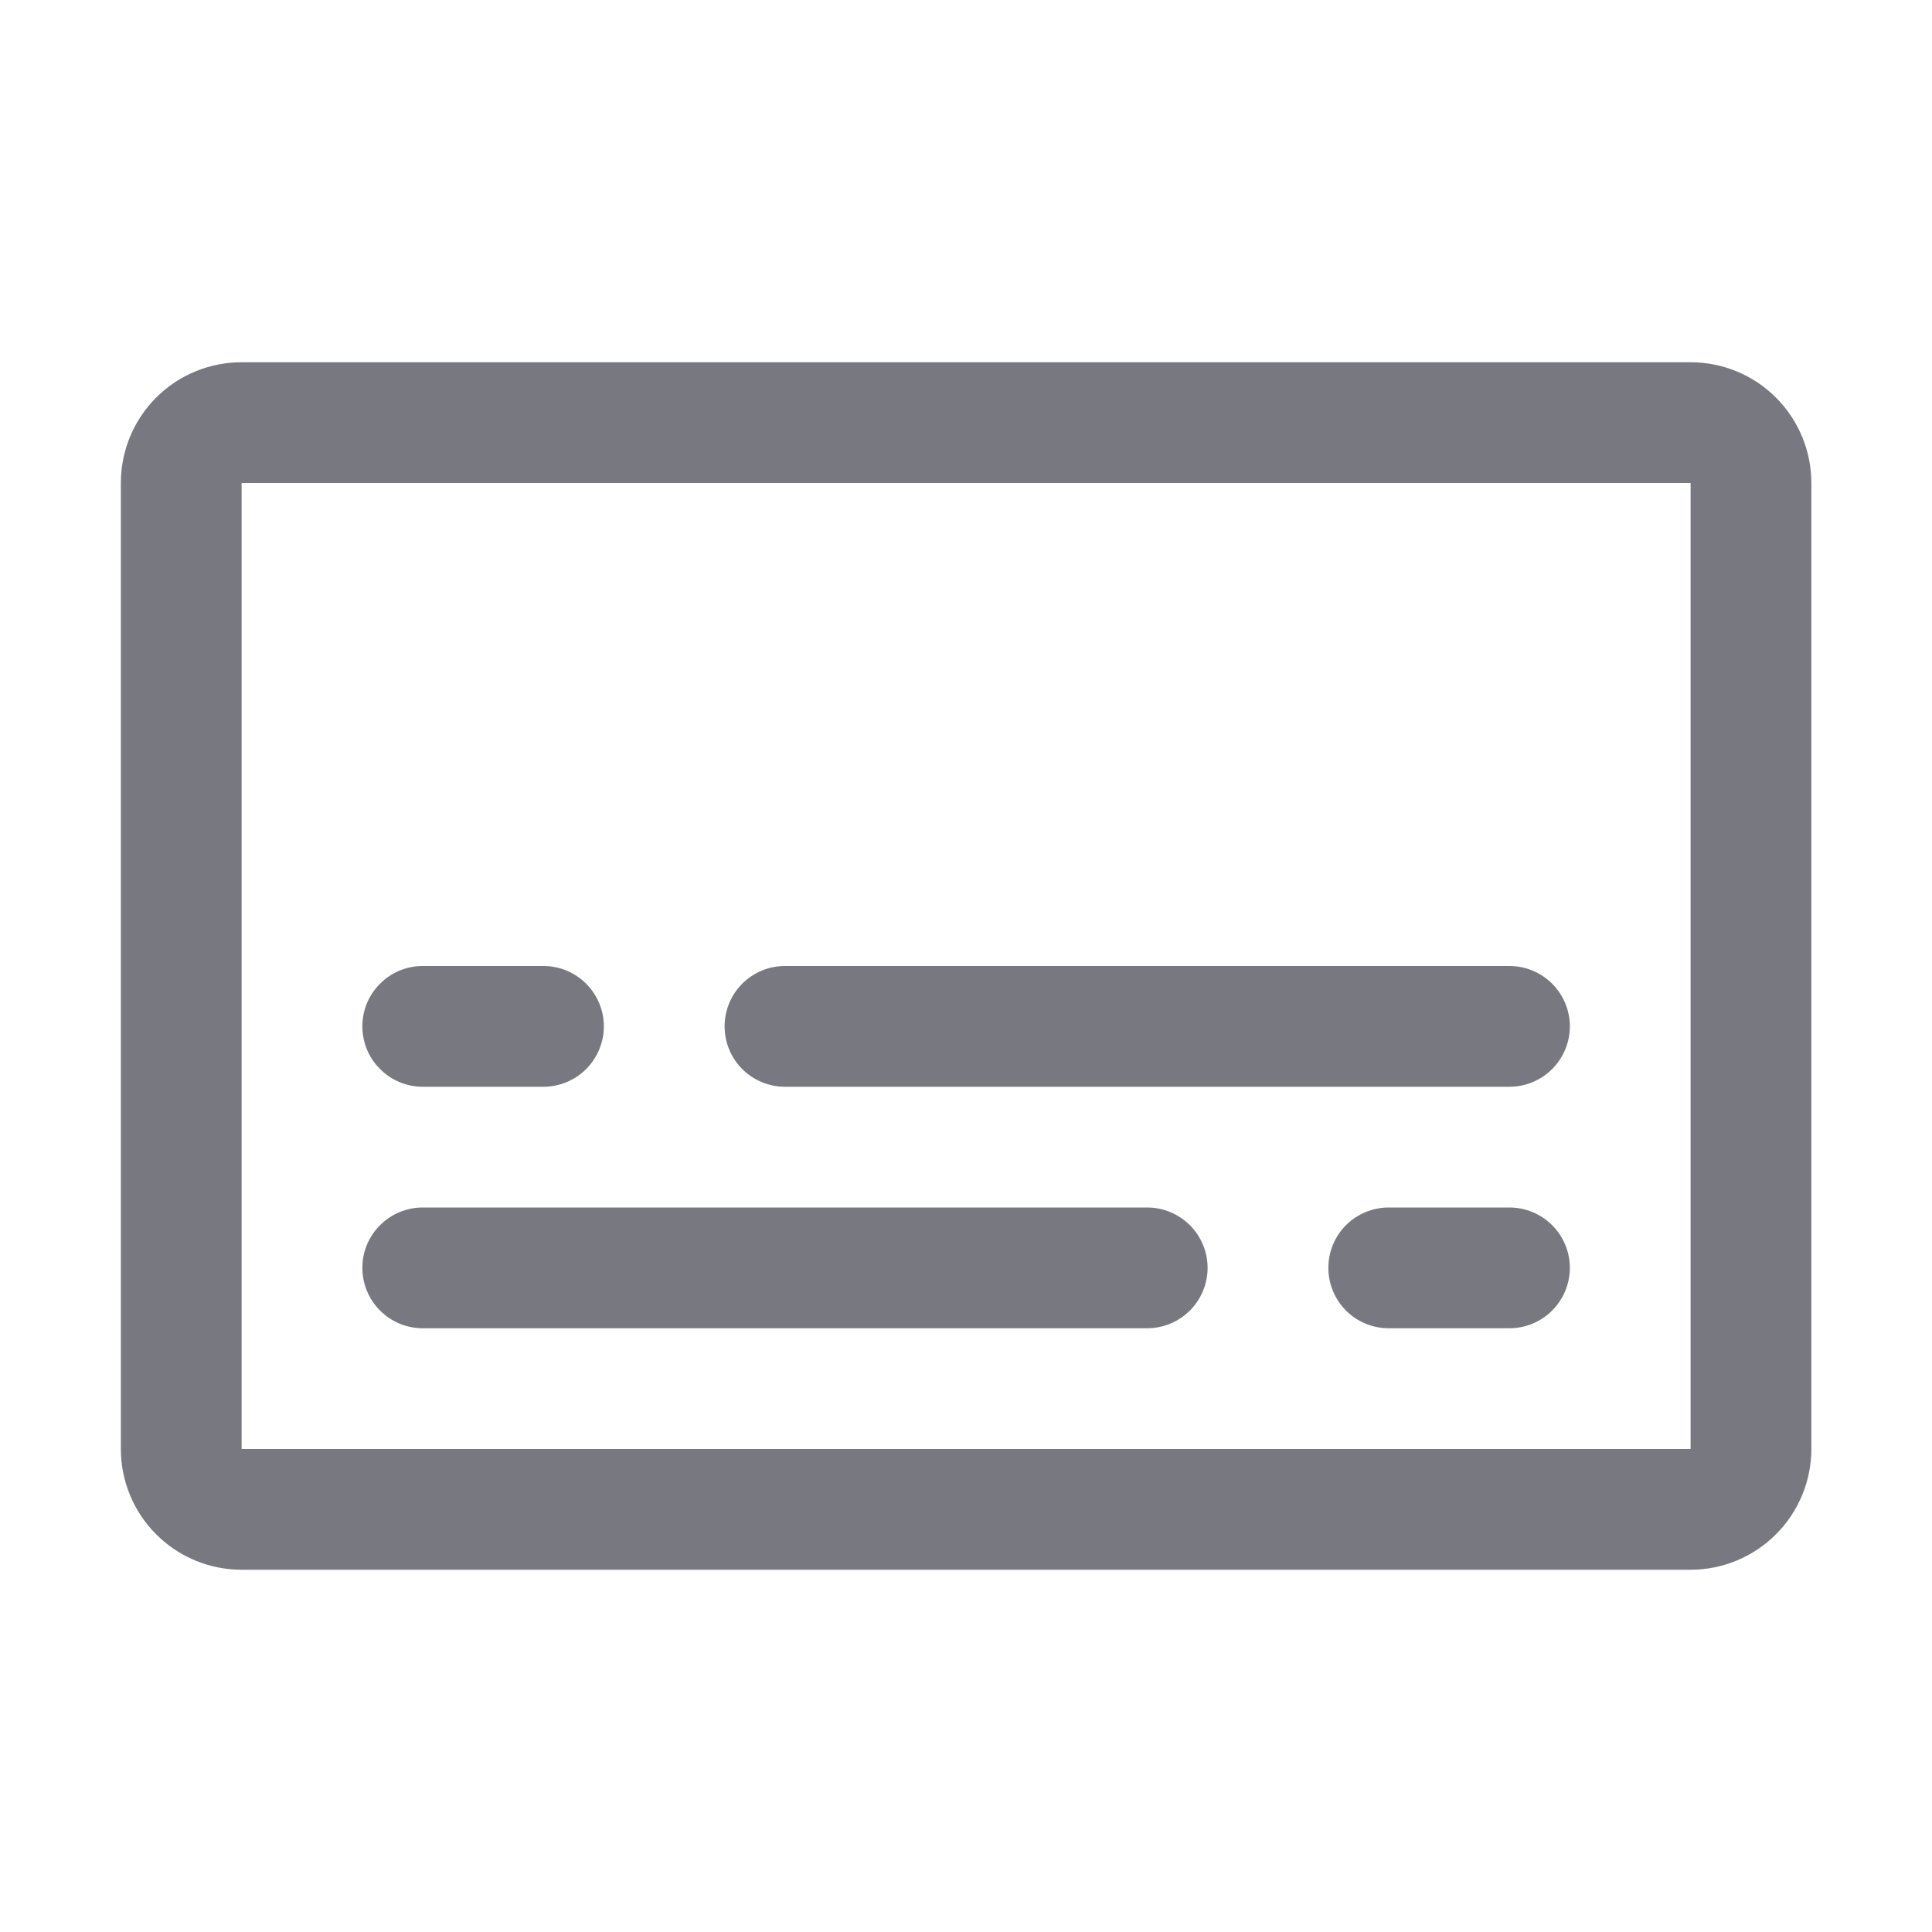 <?xml version="1.0" encoding="utf-8"?>
<svg xmlns="http://www.w3.org/2000/svg" fill="none" height="100%" overflow="visible" preserveAspectRatio="none" style="display: block;" viewBox="0 0 18 18" width="100%">
<g id="Subtitles">
<path d="M15.751 3.375H2.251C1.952 3.375 1.666 3.493 1.455 3.704C1.244 3.915 1.126 4.201 1.126 4.5V13.5C1.126 13.798 1.244 14.084 1.455 14.295C1.666 14.506 1.952 14.625 2.251 14.625H15.751C16.049 14.625 16.335 14.506 16.546 14.295C16.757 14.084 16.876 13.798 16.876 13.5V4.5C16.876 4.201 16.757 3.915 16.546 3.704C16.335 3.493 16.049 3.375 15.751 3.375ZM15.751 13.5H2.251V4.5H15.751V13.5ZM3.376 9.562C3.376 9.413 3.435 9.27 3.541 9.165C3.646 9.059 3.789 9 3.938 9H5.063C5.212 9 5.356 9.059 5.461 9.165C5.566 9.27 5.626 9.413 5.626 9.562C5.626 9.712 5.566 9.855 5.461 9.96C5.356 10.066 5.212 10.125 5.063 10.125H3.938C3.789 10.125 3.646 10.066 3.541 9.96C3.435 9.855 3.376 9.712 3.376 9.562ZM14.626 9.562C14.626 9.712 14.566 9.855 14.461 9.96C14.355 10.066 14.212 10.125 14.063 10.125H7.313C7.164 10.125 7.021 10.066 6.915 9.96C6.81 9.855 6.751 9.712 6.751 9.562C6.751 9.413 6.81 9.27 6.915 9.165C7.021 9.059 7.164 9 7.313 9H14.063C14.212 9 14.355 9.059 14.461 9.165C14.566 9.27 14.626 9.413 14.626 9.562ZM11.251 11.812C11.251 11.961 11.191 12.105 11.086 12.21C10.98 12.316 10.837 12.375 10.688 12.375H3.938C3.789 12.375 3.646 12.316 3.541 12.21C3.435 12.105 3.376 11.961 3.376 11.812C3.376 11.663 3.435 11.52 3.541 11.415C3.646 11.309 3.789 11.25 3.938 11.25H10.688C10.837 11.25 10.98 11.309 11.086 11.415C11.191 11.52 11.251 11.663 11.251 11.812ZM14.626 11.812C14.626 11.961 14.566 12.105 14.461 12.21C14.355 12.316 14.212 12.375 14.063 12.375H12.938C12.789 12.375 12.646 12.316 12.54 12.21C12.435 12.105 12.376 11.961 12.376 11.812C12.376 11.663 12.435 11.52 12.54 11.415C12.646 11.309 12.789 11.25 12.938 11.25H14.063C14.212 11.25 14.355 11.309 14.461 11.415C14.566 11.52 14.626 11.663 14.626 11.812Z" fill="#787881" id="Vector"/>
</g>
</svg>